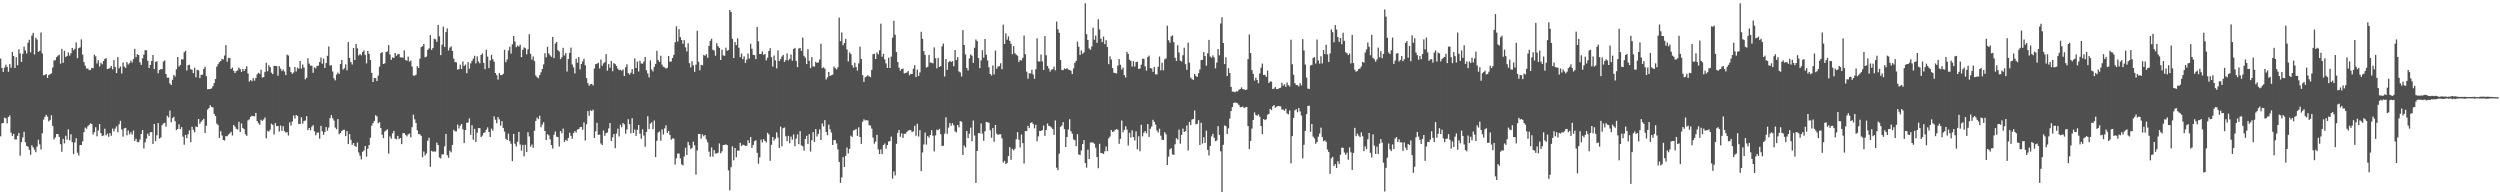 <svg xmlns="http://www.w3.org/2000/svg" width="1920" height="150"><path fill="#4f4f4f" d="M0 44.971h1v59.748H0zM1 52.135h1v42.563H1zM2 55.195h1v39.256H2zM3 51.986h1v38.354H3zM4 49.693h1v41.213H4zM5 51.373h1v43.408H5zM6 55.128h1v34.729H6zM7 49.235h1v39.467H7zM8 52.029h1v49.851H8zM9 39.857h1v64.552H9zM10 42.966h1v59.849H10zM11 52.21h1v54.827H11zM12 43.897h1v63.333H12zM13 50.077h1v54.289H13zM14 37.836h1v64.259H14zM15 41.004h1v78.544H15zM16 47.562h1v61.637H16zM17 41.334h1v64.177H17zM18 35.777h1v65.379H18zM19 38.708h1v70.558H19zM20 41.066h1v71.003H20zM21 32.87h1v79.796H21zM22 30.588h1v84.495H22zM23 40.178h1v78.718H23zM24 27.301h1v84.25H24zM25 25.225h1v87.906H25zM26 41.817h1v73.104H26zM27 28.965h1v87.986H27zM28 30.343h1v82.261H28zM29 39.775h1v67.539H29zM30 39.104h1v71.794H30zM31 24.937h1v89.879H31zM32 41.071h1v61.314H32zM33 57.928h1v33.902H33zM34 57.559h1v32.248H34zM35 56.857h1v31.341H35zM36 59.782h1v29.799H36zM37 57.598h1v35.615H37zM38 57.003h1v35.207H38zM39 56.316h1v32.206H39zM40 51.849h1v44.878H40zM41 46.454h1v60.597H41zM42 46.243h1v59.309H42zM43 43.835h1v59.107H43zM44 42.753h1v60.229H44zM45 41.913h1v63.273H45zM46 48.862h1v61.898H46zM47 37.516h1v79.068H47zM48 48.246h1v58.393H48zM49 38.972h1v71.181H49zM50 43.81h1v60.508H50zM51 43.03h1v64.214H51zM52 40.306h1v59.068H52zM53 42.716h1v65.033H53zM54 40.963h1v62.177H54zM55 36.811h1v72.383H55zM56 38.676h1v79.652H56zM57 37.482h1v71.991H57zM58 32.616h1v73.538H58zM59 44.714h1v72.591H59zM60 36.891h1v82.557H60zM61 36.351h1v75.132H61zM62 30.256h1v81.099H62zM63 41.931h1v66.677H63zM64 47.708h1v53.836H64zM65 50.466h1v47.553H65zM66 52.629h1v46.221H66zM67 52.613h1v44.36H67zM68 53.858h1v42.081H68zM69 53.691h1v41.028H69zM70 52.096h1v43.234H70zM71 52.368h1v50.955H71zM72 41.959h1v59.581H72zM73 43.284h1v54.447H73zM74 48.754h1v55.958H74zM75 46.241h1v53.983H75zM76 51.043h1v44.232H76zM77 48.244h1v54.015H77zM78 49.425h1v55.084H78zM79 46.87h1v57.171H79zM80 45.248h1v53.63H80zM81 44.691h1v59.288H81zM82 53.057h1v49.581H82zM83 52.691h1v52.381H83zM84 52.114h1v50.147H84zM85 50.647h1v53.653H85zM86 53.256h1v45.518H86zM87 46.143h1v54.791H87zM88 51.519h1v47.233H88zM89 56.181h1v40.916H89zM90 43.884h1v57.718H90zM91 52.483h1v42.969H91zM92 51.022h1v41.742H92zM93 56.435h1v42.969H93zM94 47.967h1v56.976H94zM95 51.075h1v47.489H95zM96 52.19h1v46.004H96zM97 47.658h1v56.331H97zM98 49.583h1v50.625H98zM99 48.518h1v54.651H99zM100 46.518h1v55.047H100zM101 48.051h1v55.344H101zM102 45.289h1v55.029H102zM103 37.491h1v70.68H103zM104 43.865h1v62.678H104zM105 41.581h1v67.356H105zM106 42.252h1v66.99H106zM107 47.861h1v59.309H107zM108 49.818h1v52.973H108zM109 44.79h1v55.063H109zM110 41.94h1v72.083H110zM111 38.514h1v70.79H111zM112 38.665h1v67.789H112zM113 46.648h1v56.027H113zM114 52.226h1v52.163H114zM115 49.857h1v51.691H115zM116 46.841h1v54.585H116zM117 42.238h1v68.315H117zM118 53.023h1v42.2H118zM119 47.498h1v60.865H119zM120 47.065h1v56.812H120zM121 56.284h1v38.251H121zM122 53.689h1v52.767H122zM123 53.114h1v52.456H123zM124 53.126h1v43.037H124zM125 47.248h1v47.549H125zM126 46.39h1v47.915H126zM127 56.85h1v40.435H127zM128 59.633h1v29.277H128zM129 59.624h1v30.593H129zM130 64.103h1v20.81H130zM131 65.302h1v28.579H131zM132 61.23h1v29.471H132zM133 57.552h1v32.133H133zM134 58.71h1v34.438H134zM135 53.174h1v46.828H135zM136 43.771h1v55.315H136zM137 51.093h1v44.422H137zM138 49.885h1v49.341H138zM139 45.58h1v52.071H139zM140 45.662h1v59.288H140zM141 40.141h1v71.009H141zM142 38.958h1v64.655H142zM143 54.176h1v52.014H143zM144 50.05h1v52.996H144zM145 49.718h1v50.437H145zM146 53.201h1v56.052H146zM147 53.563h1v43.772H147zM148 56.186h1v43.552H148zM149 51.981h1v49.627H149zM150 59.324h1v37.826H150zM151 53.645h1v43.921H151zM152 54.009h1v37.372H152zM153 60.006h1v35.063H153zM154 57.447h1v36.065H154zM155 57.406h1v34.983H155zM156 52.876h1v38.363H156zM157 51.217h1v51H157zM158 58.498h1v38.061H158zM159 68.541h1v15.654H159zM160 68.381h1v14.662H160zM161 68.282h1v12.557H161zM162 67.896h1v14.216H162zM163 66.197h1v16.361H163zM164 63.785h1v23.708H164zM165 60.709h1v28.366H165zM166 51.194h1v43.706H166zM167 49.313h1v46.741H167zM168 47.791h1v58.231H168zM169 46.923h1v53.827H169zM170 45.186h1v58.92H170zM171 45.742h1v61.765H171zM172 42.659h1v65.267H172zM173 34.653h1v69.828H173zM174 47.381h1v57.347H174zM175 44.419h1v58.977H175zM176 44.664h1v57.777H176zM177 52.956h1v48.281H177zM178 51.869h1v52.202H178zM179 54.346h1v41.678H179zM180 56.101h1v41.179H180zM181 54.625h1v44.271H181zM182 54.016h1v45.528H182zM183 51.922h1v41.611H183zM184 53.11h1v48.258H184zM185 55.257h1v39.572H185zM186 52.814h1v45.482H186zM187 54.513h1v44.646H187zM188 52.966h1v50.16H188zM189 50.855h1v53.465H189zM190 56.408h1v36.056H190zM191 62.643h1v28.993H191zM192 61.379h1v28.309H192zM193 62.421h1v26.567H193zM194 59.995h1v29.261H194zM195 61.894h1v27.443H195zM196 59.926h1v26.816H196zM197 57.076h1v35.878H197zM198 55.845h1v38.828H198zM199 56.696h1v39.146H199zM200 53.572h1v38.4H200zM201 59.47h1v33.383H201zM202 59.264h1v32.511H202zM203 55.17h1v35.026H203zM204 48.189h1v58.032H204zM205 54.751h1v45.69H205zM206 50.109h1v51.007H206zM207 51.595h1v48.013H207zM208 55.813h1v39.185H208zM209 56.918h1v39.007H209zM210 50.519h1v52.827H210zM211 50.622h1v43.928H211zM212 50.739h1v46.127H212zM213 58.104h1v38.714H213zM214 50.812h1v50.25H214zM215 52.67h1v43.724H215zM216 54.575h1v45.905H216zM217 53.327h1v43.651H217zM218 54.939h1v45.811H218zM219 57.706h1v44.088H219zM220 41.947h1v59.599H220zM221 42.627h1v61.41H221zM222 51.375h1v42.559H222zM223 55.325h1v41.14H223zM224 56.655h1v36.697H224zM225 55.673h1v32.982H225zM226 51.43h1v39.659H226zM227 54.879h1v33.433H227zM228 51.981h1v37.045H228zM229 52.773h1v42.534H229zM230 46.793h1v48.379H230zM231 52.661h1v37.397H231zM232 49.587h1v45.324H232zM233 51.892h1v41.037H233zM234 60.924h1v31.579H234zM235 59.745h1v29.483H235zM236 44.783h1v55.154H236zM237 48.864h1v49.446H237zM238 50.446h1v49.595H238zM239 50.43h1v46.894H239zM240 55.925h1v40.213H240zM241 51.711h1v49.105H241zM242 52.512h1v51.403H242zM243 50.626h1v51.307H243zM244 50.404h1v51.305H244zM245 47.642h1v58.844H245zM246 44.199h1v52.442H246zM247 48.969h1v51.849H247zM248 45.026h1v58.537H248zM249 52.176h1v49.268H249zM250 48.383h1v49.194H250zM251 42.863h1v57.533H251zM252 35.671h1v62.266H252zM253 50.377h1v40.419H253zM254 50.111h1v38.301H254zM255 54.909h1v35.994H255zM256 60.13h1v32.465H256zM257 61.716h1v36.283H257zM258 57.266h1v41.994H258zM259 55.689h1v35.798H259zM260 56.76h1v46.343H260zM261 49.187h1v52.994H261zM262 45.969h1v54.635H262zM263 53.444h1v46.244H263zM264 52.446h1v47.196H264zM265 49.454h1v55.118H265zM266 54.009h1v46.629H266zM267 32.373h1v78.281H267zM268 44.426h1v58.521H268zM269 47.69h1v59.629H269zM270 49.578h1v61.66H270zM271 36.871h1v72.975H271zM272 46.046h1v65.992H272zM273 33.808h1v79.004H273zM274 37.125h1v72.33H274zM275 42.616h1v74.544H275zM276 41.43h1v78.155H276zM277 42.515h1v79.925H277zM278 39.928h1v76.711H278zM279 38.718h1v76.823H279zM280 42.146h1v69.982H280zM281 48.656h1v71.669H281zM282 39.175h1v74.981H282zM283 41.364h1v70.071H283zM284 46.058h1v59.721H284zM285 55.971h1v40.554H285zM286 63.007h1v31.616H286zM287 59.791h1v33.095H287zM288 60.013h1v28.437H288zM289 62.238h1v27.228H289zM290 58.076h1v36.592H290zM291 51.251h1v42.525H291zM292 40.778h1v57.551H292zM293 39.993h1v63.456H293zM294 49.155h1v56.958H294zM295 48.628h1v52.454H295zM296 39.974h1v60.206H296zM297 39.475h1v59.874H297zM298 34.666h1v83.282H298zM299 41.759h1v63.017H299zM300 45.992h1v60.494H300zM301 44.014h1v58.457H301zM302 44.531h1v56.047H302zM303 40.679h1v65.846H303zM304 42.789h1v64.225H304zM305 41.689h1v62.726H305zM306 41.393h1v65.454H306zM307 44.025h1v61.948H307zM308 44.021h1v66.665H308zM309 44.323h1v57.988H309zM310 38.647h1v63.538H310zM311 46.147h1v57.464H311zM312 46.571h1v58.164H312zM313 43.49h1v59.732H313zM314 47.308h1v55.257H314zM315 46.468h1v59.064H315zM316 51.082h1v46.622H316zM317 58.028h1v30.041H317zM318 58.092h1v33.555H318zM319 57.326h1v37.185H319zM320 50.809h1v49.3H320zM321 52.226h1v50.797H321zM322 45.117h1v57.997H322zM323 36.211h1v68.144H323zM324 35.461h1v85.326H324zM325 33.797h1v82.554H325zM326 44.007h1v75.329H326zM327 43.478h1v74.372H327zM328 38.329h1v69.714H328zM329 37.166h1v68.672H329zM330 26.965h1v101.128H330zM331 38.297h1v77.501H331zM332 36.866h1v79.643H332zM333 29.739h1v86.539H333zM334 30.19h1v86.271H334zM335 32.149h1v77.365H335zM336 19.123h1v92.224H336zM337 27.864h1v93.12H337zM338 42.341h1v79.341H338zM339 34.33h1v84.234H339zM340 20.483h1v98.075H340zM341 36.056h1v76.319H341zM342 24.609h1v78.228H342zM343 21.796h1v97.397H343zM344 38.754h1v82.397H344zM345 36.587h1v79.174H345zM346 35.591h1v81.412H346zM347 39.166h1v72.161H347zM348 45.016h1v54.649H348zM349 47.688h1v53.159H349zM350 47.896h1v53.003H350zM351 53.432h1v42.261H351zM352 53.096h1v45.592H352zM353 49.651h1v46.899H353zM354 52.927h1v42.234H354zM355 47.2h1v52.083H355zM356 50.587h1v59.311H356zM357 49.541h1v50.302H357zM358 56.234h1v38.098H358zM359 47.653h1v46.386H359zM360 52.78h1v38.134H360zM361 48.676h1v54.868H361zM362 46.783h1v49.359H362zM363 45.028h1v62.303H363zM364 42.78h1v56.189H364zM365 48.676h1v60.341H365zM366 43.325h1v58.572H366zM367 47.216h1v51.14H367zM368 48.635h1v49.785H368zM369 42.22h1v62.985H369zM370 41.006h1v63.159H370zM371 48.273h1v53.857H371zM372 53.098h1v48.414H372zM373 38.269h1v61.309H373zM374 43.49h1v54.356H374zM375 52.334h1v49.055H375zM376 46.406h1v58.828H376zM377 42.071h1v56.738H377zM378 45.463h1v54.848H378zM379 47.369h1v42.012H379zM380 56.083h1v35.85H380zM381 57.745h1v36.869H381zM382 61.121h1v28.762H382zM383 56.094h1v35.587H383zM384 57.66h1v38.792H384zM385 57.653h1v35.429H385zM386 56.623h1v41.625H386zM387 38.255h1v62.849H387zM388 47.768h1v58.814H388zM389 45.657h1v61.868H389zM390 38.818h1v63.838H390zM391 35.767h1v72.614H391zM392 41.087h1v69.355H392zM393 33.973h1v89.79H393zM394 27.656h1v75.216H394zM395 31.895h1v78.471H395zM396 36.255h1v76.233H396zM397 34.994h1v73.884H397zM398 35.781h1v65.486H398zM399 34.293h1v76.727H399zM400 43.877h1v71.84H400zM401 38.317h1v72.921H401zM402 36.335h1v83.717H402zM403 37.074h1v74.152H403zM404 41.711h1v75.065H404zM405 37.891h1v63.651H405zM406 26.248h1v78.544H406zM407 41.302h1v71.273H407zM408 45.792h1v65.194H408zM409 43.375h1v70.14H409zM410 46.971h1v53.442H410zM411 57.967h1v34.9H411zM412 59.306h1v30.943H412zM413 60.084h1v31.399H413zM414 57.678h1v31.192H414zM415 55.538h1v42.188H415zM416 52.97h1v42.671H416zM417 49.445h1v44.436H417zM418 40.91h1v59.675H418zM419 44.025h1v63.621H419zM420 35.955h1v67.091H420zM421 41.082h1v62.925H421zM422 42.556h1v64.475H422zM423 43.696h1v67.714H423zM424 28.352h1v85.795H424zM425 44.68h1v58.826H425zM426 33.444h1v67.512H426zM427 32.181h1v72.806H427zM428 38.496h1v66.747H428zM429 39.558h1v72.955H429zM430 45.419h1v55.184H430zM431 44h1v58.341H431zM432 36.692h1v62.08H432zM433 42.645h1v66.413H433zM434 40.757h1v66.612H434zM435 54.932h1v53.186H435zM436 45.238h1v60.666H436zM437 40.592h1v61.337H437zM438 36.564h1v67.711H438zM439 49.53h1v57.011H439zM440 51.752h1v50.369H440zM441 56.415h1v44.319H441zM442 45.039h1v56.702H442zM443 48.141h1v51.394H443zM444 43.719h1v55.406H444zM445 53.277h1v44.484H445zM446 49.116h1v48.375H446zM447 47.15h1v52.463H447zM448 45.083h1v48.883H448zM449 50.105h1v57.823H449zM450 60.008h1v35.37H450zM451 63.915h1v21.389H451zM452 65.842h1v23.097H452zM453 64.652h1v20.098H453zM454 64.446h1v20.867H454zM455 65.625h1v18.588H455zM456 52.634h1v53.278H456zM457 49.235h1v51.598H457zM458 48.898h1v45.429H458zM459 48.177h1v55.404H459zM460 52.554h1v50.806H460zM461 45.751h1v64.461H461zM462 50.555h1v60.836H462zM463 48.66h1v51.591H463zM464 47.754h1v56.528H464zM465 41.551h1v60.696H465zM466 54.272h1v47.489H466zM467 49.267h1v49.391H467zM468 52.025h1v42.456H468zM469 46.905h1v61.401H469zM470 54.664h1v50.808H470zM471 48.5h1v54.42H471zM472 49.271h1v64.553H472zM473 50.752h1v51.792H473zM474 52.744h1v46.049H474zM475 53.913h1v50.872H475zM476 53.606h1v42.193H476zM477 54.343h1v43.456H477zM478 53.279h1v41.199H478zM479 58.422h1v37.102H479zM480 51.649h1v51.03H480zM481 49.338h1v50.165H481zM482 56.138h1v35.399H482zM483 57.28h1v38.041H483zM484 55.804h1v46.587H484zM485 53.069h1v37.7H485zM486 56.886h1v45.248H486zM487 44.82h1v54.642H487zM488 52.242h1v52.124H488zM489 47.282h1v52.431H489zM490 54.9h1v41.17H490zM491 46.667h1v55.958H491zM492 48.717h1v57.833H492zM493 48.962h1v50.394H493zM494 47.243h1v56.91H494zM495 43.7h1v68.975H495zM496 53.943h1v47.395H496zM497 56.385h1v32.904H497zM498 59.45h1v39.748H498zM499 46.401h1v48.517H499zM500 53.341h1v40.6H500zM501 54.874h1v44.34H501zM502 51.336h1v41.222H502zM503 49.095h1v71.545H503zM504 39.02h1v69.123H504zM505 46.191h1v55.628H505zM506 47.518h1v53.452H506zM507 42.828h1v65.2H507zM508 49.69h1v49.682H508zM509 51.231h1v52.094H509zM510 51.778h1v46.809H510zM511 52.707h1v43.605H511zM512 52.091h1v50.053H512zM513 42.954h1v57.608H513zM514 47.413h1v56.221H514zM515 47.216h1v60.11H515zM516 44.529h1v61.701H516zM517 42.142h1v64.314H517zM518 32.451h1v93.907H518zM519 20.245h1v101.305H519zM520 31.902h1v86.077H520zM521 22.353h1v95.55H521zM522 28.51h1v93.172H522zM523 30.656h1v95.53H523zM524 33.595h1v93.486H524zM525 30.837h1v89.366H525zM526 36.326h1v77.139H526zM527 39.512h1v79.602H527zM528 33.277h1v75.711H528zM529 48.489h1v63.081H529zM530 51.725h1v62.667H530zM531 46.953h1v66.578H531zM532 50.123h1v58.677H532zM533 55.149h1v56.514H533zM534 49.656h1v84.5H534zM535 23.614h1v91.966H535zM536 47.399h1v55.557H536zM537 53.979h1v48.872H537zM538 49.757h1v56.787H538zM539 50.107h1v53.104H539zM540 42.174h1v62.589H540zM541 42.796h1v60.886H541zM542 41.583h1v65.498H542zM543 44.332h1v64.962H543zM544 35.204h1v81.3H544zM545 31.343h1v89.03H545zM546 29.771h1v83.435H546zM547 38.21h1v82.092H547zM548 38.885h1v76.345H548zM549 42.796h1v75.139H549zM550 33.19h1v84.644H550zM551 35.419h1v81.909H551zM552 36.813h1v73.351H552zM553 46.083h1v71.646H553zM554 38.189h1v78.055H554zM555 42.501h1v68.808H555zM556 42.902h1v68.393H556zM557 36.594h1v74.239H557zM558 38.944h1v72.458H558zM559 38.473h1v92.392H559zM560 7.672h1v138.515H560zM561 9.286h1v119.132H561zM562 29.775h1v82.662H562zM563 44.572h1v78.551H563zM564 32.233h1v81.424H564zM565 34.589h1v86.127H565zM566 29.441h1v86.194H566zM567 36.653h1v79.091H567zM568 43.911h1v65.784H568zM569 41.176h1v71.023H569zM570 45.428h1v65.75H570zM571 43.247h1v68.217H571zM572 48.317h1v63.779H572zM573 45.749h1v66.121H573zM574 41.093h1v66.606H574zM575 44.939h1v64.873H575zM576 33.607h1v71.641H576zM577 37.413h1v76.143H577zM578 42.091h1v69.208H578zM579 42.35h1v66.079H579zM580 45.408h1v62.293H580zM581 20.705h1v96.656H581zM582 31.737h1v94.072H582zM583 41.547h1v79.323H583zM584 41.535h1v65.665H584zM585 39.436h1v69.966H585zM586 42.091h1v64.797H586zM587 41.329h1v66.981H587zM588 46.374h1v63.003H588zM589 44.33h1v57.645H589zM590 39.189h1v63.999H590zM591 36.951h1v86.555H591zM592 43.909h1v67.315H592zM593 51.121h1v54.09H593zM594 42.632h1v65.278H594zM595 46.381h1v60.119H595zM596 52.473h1v49.208H596zM597 38.688h1v66.931H597zM598 46.884h1v66.736H598zM599 45.36h1v51.923H599zM600 43.403h1v68.92H600zM601 42.201h1v56.187H601zM602 47.523h1v50.444H602zM603 46.14h1v58.533H603zM604 41.011h1v67.391H604zM605 46.415h1v57.878H605zM606 45.14h1v64.85H606zM607 41.814h1v63.111H607zM608 46.582h1v60.662H608zM609 37.63h1v65.614H609zM610 36.784h1v75.484H610zM611 46.754h1v59.7H611zM612 51.558h1v51.68H612zM613 37.289h1v73.458H613zM614 36.797h1v63.918H614zM615 39.077h1v72.58H615zM616 28.83h1v83.511H616zM617 42.794h1v72.939H617zM618 44.291h1v62.456H618zM619 49.221h1v55.143H619zM620 37.768h1v72.728H620zM621 46.678h1v56.326H621zM622 52.348h1v64.029H622zM623 43.89h1v63.852H623zM624 50.922h1v50.531H624zM625 51.125h1v57.86H625zM626 47.413h1v51.778H626zM627 48.376h1v56.461H627zM628 47.859h1v54.951H628zM629 45.662h1v53.774H629zM630 33.556h1v73.982H630zM631 52.375h1v42.392H631zM632 51.672h1v45.466H632zM633 52.716h1v39.554H633zM634 61.05h1v40.346H634zM635 59.427h1v44.434H635zM636 55.259h1v40.497H636zM637 58.315h1v41.028H637zM638 57.729h1v44.061H638zM639 57.351h1v54.008H639zM640 51.036h1v56.638H640zM641 52.329h1v55.308H641zM642 53.362h1v56.844H642zM643 51.682h1v63.113H643zM644 13.472h1v110.872H644zM645 31.602h1v108.897H645zM646 24.863h1v111.367H646zM647 34.74h1v85.942H647zM648 33.048h1v95.141H648zM649 29.791h1v89.931H649zM650 37.978h1v75.322H650zM651 47.159h1v70.68H651zM652 40.292h1v74.056H652zM653 41.592h1v62.593H653zM654 50.063h1v55.026H654zM655 52.045h1v48.148H655zM656 48.212h1v51.504H656zM657 51.492h1v47.539H657zM658 54.169h1v50.163H658zM659 48.667h1v49.144H659zM660 35.811h1v69.405H660zM661 45.296h1v65.216H661zM662 57.71h1v35.832H662zM663 62.892h1v28.762H663zM664 59.333h1v33.182H664zM665 58.63h1v33.626H665zM666 57.786h1v34.784H666zM667 58.678h1v37.526H667zM668 59.248h1v37.224H668zM669 53.666h1v45.088H669zM670 41.615h1v64.047H670zM671 41.251h1v69.101H671zM672 45.287h1v63.422H672zM673 40.281h1v63.236H673zM674 41.721h1v73.047H674zM675 38.626h1v79.73H675zM676 18.194h1v96.537H676zM677 43.597h1v74.85H677zM678 41.299h1v70.05H678zM679 45.637h1v64.598H679zM680 48.697h1v65.569H680zM681 52.128h1v59.343H681zM682 44.277h1v64.42H682zM683 52.213h1v56.153H683zM684 43.478h1v61.451H684zM685 28.958h1v108.222H685zM686 15.932h1v115.69H686zM687 26.635h1v108.089H687zM688 39.974h1v70.465H688zM689 47.605h1v54.388H689zM690 51.986h1v47.791H690zM691 54.213h1v50.849H691zM692 53.016h1v49.398H692zM693 52.608h1v53.301H693zM694 56.369h1v46.381H694zM695 55.989h1v46.745H695zM696 55.65h1v45.667H696zM697 54.556h1v45.798H697zM698 57.818h1v42.074H698zM699 56.802h1v43.211H699zM700 56.824h1v44.649H700zM701 52.723h1v48.087H701zM702 50.008h1v46.537H702zM703 59.205h1v45.015H703zM704 53.483h1v41.6H704zM705 58.383h1v46.448H705zM706 55.618h1v44.383H706zM707 24.353h1v107.068H707zM708 29.798h1v87.299H708zM709 39.281h1v71.643H709zM710 42.169h1v59.643H710zM711 51.991h1v59.05H711zM712 51.352h1v53.207H712zM713 42.194h1v63.493H713zM714 48.09h1v55.567H714zM715 48.251h1v51.742H715zM716 48.617h1v55.555H716zM717 36.385h1v79.922H717zM718 44.772h1v59.213H718zM719 52.471h1v47.105H719zM720 44.504h1v55.479H720zM721 51.432h1v47.462H721zM722 50.793h1v52.209H722zM723 35.561h1v76.638H723zM724 33.504h1v78.434H724zM725 58.72h1v43.914H725zM726 45.309h1v44.788H726zM727 53.68h1v49.094H727zM728 47.804h1v50.178H728zM729 46.678h1v47.711H729zM730 47.598h1v48.991H730zM731 46.939h1v47.69H731zM732 50.874h1v45.397H732zM733 38.386h1v62.499H733zM734 46.108h1v55.557H734zM735 43.913h1v52.067H735zM736 54.865h1v42.902H736zM737 55.607h1v37.398H737zM738 58.708h1v34.809H738zM739 23.154h1v95.864H739zM740 34.552h1v77.24H740zM741 41.851h1v71.47H741zM742 52.215h1v48.412H742zM743 54.099h1v51.953H743zM744 44.854h1v57.869H744zM745 41.814h1v56.212H745zM746 42.817h1v65.656H746zM747 48.276h1v44.317H747zM748 36.653h1v67.418H748zM749 30.297h1v110.188H749zM750 31.609h1v84.381H750zM751 44.586h1v57.617H751zM752 52.364h1v50.06H752zM753 46.36h1v48.418H753zM754 38.551h1v64.042H754zM755 44.27h1v63.854H755zM756 29.947h1v70.801H756zM757 41.961h1v51.625H757zM758 46.454h1v47.441H758zM759 51.656h1v42.669H759zM760 56.831h1v43.241H760zM761 58.012h1v47.75H761zM762 50.274h1v48.08H762zM763 57.177h1v51.701H763zM764 38.807h1v57.194H764zM765 52.787h1v49.904H765zM766 51.1h1v52.582H766zM767 50.809h1v52.303H767zM768 48.61h1v54.516H768zM769 53.133h1v53.099H769zM770 18.915h1v105.848H770zM771 33.788h1v89.753H771zM772 25.646h1v100.314H772zM773 30.462h1v94.633H773zM774 27.972h1v91.76H774zM775 31.373h1v81.609H775zM776 33.669h1v89.085H776zM777 41.622h1v72.719H777zM778 35.403h1v80.092H778zM779 40.901h1v73.333H779zM780 42.05h1v64.939H780zM781 42.776h1v58.707H781zM782 47.596h1v59.673H782zM783 46.028h1v67.242H783zM784 46.42h1v56.91H784zM785 44.417h1v65.484H785zM786 27.269h1v98.318H786zM787 41.608h1v59.075H787zM788 54.971h1v45.681H788zM789 60.45h1v36.217H789zM790 56.161h1v42.255H790zM791 56.479h1v37.997H791zM792 53.606h1v40.229H792zM793 57.191h1v38.066H793zM794 60.539h1v38.043H794zM795 53.213h1v42.625H795zM796 29.43h1v79.114H796zM797 47.054h1v57.725H797zM798 47.317h1v53.204H798zM799 41.895h1v58.675H799zM800 47.145h1v52.737H800zM801 53.693h1v42.701H801zM802 27.761h1v76.601H802zM803 42.453h1v57.425H803zM804 50.704h1v44.184H804zM805 52.606h1v43.996H805zM806 55.012h1v42.005H806zM807 53.558h1v44.395H807zM808 53.08h1v46.008H808zM809 51.16h1v52.394H809zM810 54.053h1v38.453H810zM811 16.518h1v112.296H811zM812 22.499h1v108.215H812zM813 25.179h1v92.838H813zM814 46.072h1v51.364H814zM815 53.728h1v42.689H815zM816 53.922h1v39.837H816zM817 52.535h1v46.656H817zM818 53.046h1v59.781H818zM819 52.302h1v52.937H819zM820 53.391h1v45.999H820zM821 53.732h1v37.88H821zM822 54.337h1v46.464H822zM823 56.893h1v45.802H823zM824 52.515h1v54.553H824zM825 48.289h1v59.451H825zM826 46.701h1v65.557H826zM827 31.968h1v71.149H827zM828 35.88h1v82.74H828zM829 42.21h1v76.883H829zM830 38.77h1v76.784H830zM831 41.249h1v69.426H831zM832 40.171h1v67.455H832zM833 2.547h1v122.668H833zM834 26.25h1v102.511H834zM835 30.704h1v84.312H835zM836 37.157h1v84.988H836zM837 38.264h1v71.22H837zM838 35.639h1v73.694H838zM839 21.243h1v88.347H839zM840 30.508h1v79.895H840zM841 27.315h1v86.12H841zM842 32.856h1v87.75H842zM843 14.793h1v114.413H843zM844 22.614h1v87.798H844zM845 29.727h1v87.789H845zM846 32.35h1v85.326H846zM847 28.132h1v90.128H847zM848 33.904h1v82.325H848zM849 30.84h1v81.71H849zM850 36.099h1v80.018H850zM851 49.31h1v56.944H851zM852 43.286h1v61.582H852zM853 45.705h1v54.115H853zM854 52.283h1v49.144H854zM855 55.84h1v45.093H855zM856 56.014h1v43.701H856zM857 56.467h1v42.754H857zM858 50.372h1v49.284H858zM859 45.238h1v65.232H859zM860 49.727h1v56.931H860zM861 53.407h1v39.155H861zM862 51.844h1v49.847H862zM863 57.687h1v42.06H863zM864 59.539h1v37.437H864zM865 39.78h1v59.741H865zM866 41.437h1v70.353H866zM867 45.895h1v56.102H867zM868 46.687h1v58.883H868zM869 51.098h1v49.02H869zM870 46.941h1v58.329H870zM871 51.093h1v56.78H871zM872 47.676h1v53.239H872zM873 47.436h1v67.272H873zM874 52.963h1v51.756H874zM875 52.595h1v63.559H875zM876 49.667h1v46.175H876zM877 45.124h1v59.604H877zM878 45.085h1v56.86H878zM879 50.942h1v49.707H879zM880 54.208h1v48.176H880zM881 43.833h1v51.524H881zM882 42.698h1v62.479H882zM883 52.322h1v46.5H883zM884 52.59h1v44.607H884zM885 55.138h1v36.844H885zM886 51.375h1v42.232H886zM887 57.072h1v38.606H887zM888 57.145h1v43.104H888zM889 51.247h1v50.616H889zM890 43.407h1v55.438H890zM891 54.023h1v50.183H891zM892 48.177h1v59.133H892zM893 53.943h1v53.612H893zM894 45.628h1v55.901H894zM895 44.852h1v58.322H895zM896 19.714h1v107.013H896zM897 30.849h1v89.48H897zM898 32.783h1v81.909H898zM899 27.901h1v85.914H899zM900 27.2h1v91.417H900zM901 32.398h1v86.523H901zM902 44.357h1v66.443H902zM903 46.813h1v59.27H903zM904 34.721h1v72.442H904zM905 40.368h1v59.167H905zM906 46.548h1v63.841H906zM907 47.248h1v56.354H907zM908 42.368h1v56.409H908zM909 36.669h1v64.717H909zM910 49.292h1v51.417H910zM911 53.604h1v42.76H911zM912 32.728h1v82.859H912zM913 48.154h1v45.486H913zM914 59.663h1v36.375H914zM915 60.757h1v31.067H915zM916 61.368h1v29.954H916zM917 56.792h1v28.077H917zM918 58.282h1v37.192H918zM919 59.118h1v35.963H919zM920 56.291h1v36.008H920zM921 53.384h1v58.041H921zM922 46.111h1v48.219H922zM923 45.948h1v64.28H923zM924 39.983h1v65.461H924zM925 42.934h1v66.841H925zM926 50.436h1v49.865H926zM927 40.899h1v74.168H927zM928 30.611h1v88.821H928zM929 43.398h1v68.682H929zM930 44.293h1v60.51H930zM931 42.483h1v60.352H931zM932 44.117h1v61.694H932zM933 52.48h1v55.947H933zM934 48.003h1v59.92H934zM935 37.617h1v59.274H935zM936 42.471h1v61.112H936zM937 18.082h1v98.194H937zM938 13.28h1v134.175H938zM939 33.016h1v78.176H939zM940 49.187h1v47.125H940zM941 44.044h1v52.827H941zM942 58.42h1v44.473H942zM943 52.357h1v46.198H943zM944 56.042h1v35.051H944zM945 66.714h1v18.599H945zM946 70.349h1v11.872H946zM947 70.404h1v8.672H947zM948 70.873h1v7.796H948zM949 70.097h1v8.91H949zM950 70.23h1v9.174H950zM951 68.971h1v11.639H951zM952 68.372h1v13.976H952zM953 67.12h1v15.164H953zM954 68.378h1v13.479H954zM955 68.726h1v14.26H955zM956 69.138h1v13.282H956zM957 68.77h1v13.369H957zM958 45.396h1v51.373H958zM959 26.452h1v88.075H959zM960 40.771h1v67.441H960zM961 53.858h1v44.898H961zM962 56.721h1v35.425H962zM963 61.924h1v24.385H963zM964 59.617h1v28.773H964zM965 61.42h1v27.535H965zM966 63.966h1v23.875H966zM967 56.364h1v33.333H967zM968 51.945h1v44.809H968zM969 48.825h1v54.255H969zM970 57.58h1v33.864H970zM971 57.465h1v34.791H971zM972 59.013h1v32.573H972zM973 54.218h1v33.939H973zM974 63.718h1v23.779H974zM975 62.631h1v21.044H975zM976 62.608h1v21.964H976zM977 68.39h1v13.268H977zM978 68.003h1v12.703H978zM979 66.79h1v15.912H979zM980 68.42h1v13.541H980zM981 68.378h1v12.992H981zM982 67.648h1v13.845H982zM983 67.355h1v14.342H983zM984 63.599h1v20.558H984zM985 65.831h1v18.327H985zM986 64.707h1v20.371H986zM987 66.717h1v16.791H987zM988 63.313h1v23.877H988zM989 65.428h1v22.371H989zM990 66.405h1v18.441H990zM991 30.503h1v95.004H991zM992 49.34h1v55.2H992zM993 57.404h1v33.159H993zM994 63.86h1v20.838H994zM995 65.341h1v18.572H995zM996 65.451h1v20.765H996zM997 66.396h1v16.569H997zM998 63.844h1v21.772H998zM999 65.579h1v23.14H999zM1000 30.034h1v91.568H1000zM1001 38.738h1v72.465H1001zM1002 49.638h1v50.849H1002zM1003 59.576h1v28.135H1003zM1004 68.067h1v13.275H1004zM1005 68.291h1v12.905H1005zM1006 50.331h1v50.817H1006zM1007 49.85h1v45.376H1007zM1008 44.49h1v60.444H1008zM1009 43.858h1v62.412H1009zM1010 48.866h1v61.561H1010zM1011 30.336h1v78.794H1011zM1012 46.456h1v58.533H1012zM1013 48.889h1v53.726H1013zM1014 43.213h1v54.836H1014zM1015 48.754h1v56.558H1015zM1016 38.461h1v69.991H1016zM1017 41.544h1v66.239H1017zM1018 34.376h1v74.548H1018zM1019 41.773h1v73.044H1019zM1020 47.569h1v69.215H1020zM1021 41.045h1v92.447H1021zM1022 22.568h1v99.064H1022zM1023 24.749h1v95.743H1023zM1024 32.501h1v95.065H1024zM1025 19.242h1v106.793H1025zM1026 22.673h1v106.329H1026zM1027 28.491h1v95.34H1027zM1028 32.114h1v93.733H1028zM1029 29.121h1v89.773H1029zM1030 33.932h1v79.464H1030zM1031 25.156h1v88.359H1031zM1032 31.407h1v85.715H1032zM1033 40.148h1v78.741H1033zM1034 40.89h1v76.409H1034zM1035 42.281h1v80.405H1035zM1036 41.169h1v72.069H1036zM1037 48.676h1v68.297H1037zM1038 26.839h1v103.623H1038zM1039 48.415h1v69.032H1039zM1040 53.588h1v44.614H1040zM1041 55.119h1v49.506H1041zM1042 54.497h1v48.084H1042zM1043 52.945h1v51.257H1043zM1044 52.647h1v52.609H1044zM1045 51.022h1v50.684H1045zM1046 47.541h1v57.123H1046zM1047 48.061h1v68.011H1047zM1048 40.327h1v72.085H1048zM1049 37.988h1v76.571H1049zM1050 32.604h1v74.388H1050zM1051 35.891h1v66.2H1051zM1052 42.444h1v74.882H1052zM1053 26.763h1v94.239H1053zM1054 44.417h1v58.727H1054zM1055 45.522h1v66.304H1055zM1056 47.349h1v70.946H1056zM1057 45.671h1v66.924H1057zM1058 36.559h1v81.733H1058zM1059 44.021h1v66.338H1059zM1060 39.331h1v67.542H1060zM1061 44.643h1v64.949H1061zM1062 41.446h1v83.504H1062zM1063 7.294h1v139.828H1063zM1064 12.792h1v116.132H1064zM1065 28.988h1v92.083H1065zM1066 40.274h1v69.934H1066zM1067 41.503h1v73.195H1067zM1068 38.603h1v77.473H1068zM1069 28.823h1v82.087H1069zM1070 49.054h1v65.439H1070zM1071 46.529h1v59.838H1071zM1072 41.1h1v64.147H1072zM1073 40.757h1v68.288H1073zM1074 47.182h1v59.755H1074zM1075 46.156h1v63.195H1075zM1076 43.066h1v66.246H1076zM1077 46.937h1v68.954H1077zM1078 45.534h1v63.887H1078zM1079 32.909h1v80.462H1079zM1080 31.556h1v83.658H1080zM1081 44.316h1v66.297H1081zM1082 35.294h1v76.072H1082zM1083 47.088h1v60.76H1083zM1084 27.095h1v92.035H1084zM1085 32.845h1v99.874H1085zM1086 29.395h1v98.602H1086zM1087 40.295h1v65.154H1087zM1088 42.416h1v58.926H1088zM1089 45.804h1v59.165H1089zM1090 42.95h1v64.427H1090zM1091 45.49h1v65.056H1091zM1092 41.508h1v65.228H1092zM1093 30.281h1v73.401H1093zM1094 37.951h1v85.523H1094zM1095 28.814h1v83.651H1095zM1096 40.276h1v68.704H1096zM1097 46.687h1v62.358H1097zM1098 45.543h1v61.627H1098zM1099 45.47h1v55.328H1099zM1100 48.083h1v57.821H1100zM1101 40.421h1v68.679H1101zM1102 38.702h1v55.118H1102zM1103 47.253h1v58.492H1103zM1104 40.329h1v62.426H1104zM1105 40.997h1v57.459H1105zM1106 47.191h1v55.777H1106zM1107 45.335h1v54.246H1107zM1108 44.279h1v62.021H1108zM1109 43.732h1v65.47H1109zM1110 41.256h1v65.47H1110zM1111 48.495h1v57.899H1111zM1112 35.772h1v67.187H1112zM1113 35.788h1v71.508H1113zM1114 43.92h1v70.183H1114zM1115 48.498h1v60.135H1115zM1116 40.054h1v72.845H1116zM1117 43.169h1v61.797H1117zM1118 47.978h1v54.514H1118zM1119 24.992h1v90.002H1119zM1120 41.329h1v66.427H1120zM1121 46.788h1v63.221H1121zM1122 38.773h1v61.504H1122zM1123 44.389h1v60.027H1123zM1124 34.751h1v76.216H1124zM1125 49.049h1v66.194H1125zM1126 47.225h1v69.016H1126zM1127 52.368h1v51.726H1127zM1128 47.147h1v62.706H1128zM1129 48.326h1v56.693H1129zM1130 44.337h1v63.472H1130zM1131 47.971h1v53.053H1131zM1132 44.888h1v58.512H1132zM1133 39.67h1v68.638H1133zM1134 50.283h1v46.033H1134zM1135 55.09h1v42.9H1135zM1136 51.533h1v41.858H1136zM1137 61.981h1v37.876H1137zM1138 56.273h1v46.867H1138zM1139 55.309h1v50.307H1139zM1140 54.266h1v44.99H1140zM1141 57.186h1v41.344H1141zM1142 56.758h1v52.925H1142zM1143 55.058h1v54.605H1143zM1144 50.5h1v51.209H1144zM1145 52.329h1v58.647H1145zM1146 50.789h1v64.585H1146zM1147 23.007h1v86.695H1147zM1148 10.835h1v124.649H1148zM1149 25.056h1v113.216H1149zM1150 34.167h1v91.886H1150zM1151 34.973h1v92.314H1151zM1152 28.69h1v87.8H1152zM1153 27.441h1v87.997H1153zM1154 43.572h1v72.056H1154zM1155 38.07h1v72.131H1155zM1156 43.156h1v68.096H1156zM1157 49.297h1v57.636H1157zM1158 51.974h1v46.011H1158zM1159 45.799h1v53.712H1159zM1160 53.327h1v46.592H1160zM1161 53.435h1v42.765H1161zM1162 47.928h1v57.363H1162zM1163 51.791h1v53.568H1163zM1164 32.886h1v77.235H1164zM1165 56.751h1v37.922H1165zM1166 60.448h1v30.053H1166zM1167 57.536h1v34.25H1167zM1168 57.793h1v33.61H1168zM1169 60.773h1v31.321H1169zM1170 56.532h1v38H1170zM1171 57.136h1v38.647H1171zM1172 52.782h1v48.132H1172zM1173 41.105h1v65.477H1173zM1174 38.212h1v62.934H1174zM1175 54.51h1v57.812H1175zM1176 44.055h1v59.808H1176zM1177 40.105h1v75.116H1177zM1178 46.442h1v69.199H1178zM1179 17.542h1v99.917H1179zM1180 40.388h1v72.044H1180zM1181 47.546h1v70.231H1181zM1182 38.811h1v69.956H1182zM1183 47.344h1v67.013H1183zM1184 49.116h1v63.216H1184zM1185 43.423h1v58.215H1185zM1186 54.277h1v53.601H1186zM1187 48.203h1v60.719H1187zM1188 30.846h1v72.57H1188zM1189 17.081h1v120.302H1189zM1190 22.103h1v112.124H1190zM1191 32.97h1v77.512H1191zM1192 50.725h1v55.216H1192zM1193 48.031h1v52.783H1193zM1194 51.572h1v53.12H1194zM1195 51.817h1v49.689H1195zM1196 51.981h1v53.594H1196zM1197 57.255h1v44.814H1197zM1198 52.551h1v50.103H1198zM1199 55.692h1v45.823H1199zM1200 53.325h1v48.526H1200zM1201 54.902h1v45.912H1201zM1202 56.351h1v42.879H1202zM1203 55.096h1v43.919H1203zM1204 52.357h1v49.158H1204zM1205 51.297h1v49.174H1205zM1206 49.368h1v55.045H1206zM1207 52.288h1v42.044H1207zM1208 54.925h1v47.855H1208zM1209 53.808h1v46.56H1209zM1210 24.284h1v89.789H1210zM1211 34.511h1v98.677H1211zM1212 29.878h1v82.355H1212zM1213 47.813h1v52.996H1213zM1214 42.462h1v66.873H1214zM1215 53.524h1v50.728H1215zM1216 50.173h1v55.232H1216zM1217 43.481h1v60.101H1217zM1218 48.759h1v51.971H1218zM1219 46.342h1v56.741H1219zM1220 38.729h1v77.498H1220zM1221 38.212h1v63.893H1221zM1222 50.94h1v45.832H1222zM1223 43.343h1v59.048H1223zM1224 51.084h1v46.677H1224zM1225 50.294h1v52.488H1225zM1226 35.957h1v73.978H1226zM1227 34.266h1v75.198H1227zM1228 43.858h1v68.762H1228zM1229 58.475h1v34.335H1229zM1230 44.138h1v57.045H1230zM1231 49.571h1v45.28H1231zM1232 46.772h1v51.051H1232zM1233 45.474h1v49.162H1233zM1234 46.452h1v49.297H1234zM1235 49.912h1v46.191H1235zM1236 34.989h1v63.749H1236zM1237 47.704h1v53.806H1237zM1238 42.757h1v52.916H1238zM1239 56.699h1v40.332H1239zM1240 61.794h1v36.375H1240zM1241 54.682h1v38.114H1241zM1242 45.417h1v58.531H1242zM1243 22.076h1v101.062H1243zM1244 40.045h1v70.529H1244zM1245 51.297h1v51.36H1245zM1246 51.51h1v54.674H1246zM1247 46.202h1v56.423H1247zM1248 42.201h1v55.042H1248zM1249 41.398h1v59.174H1249zM1250 48.001h1v60.588H1250zM1251 50.027h1v53.802H1251zM1252 27.502h1v113.688H1252zM1253 31.62h1v85.239H1253zM1254 41.73h1v60.613H1254zM1255 53.38h1v47.663H1255zM1256 53.529h1v49.334H1256zM1257 46.463h1v55.66H1257zM1258 39.892h1v68.764H1258zM1259 32.632h1v67.354H1259zM1260 44.172h1v47.31H1260zM1261 49.111h1v44.752H1261zM1262 46.898h1v48.189H1262zM1263 51.643h1v50.318H1263zM1264 57.639h1v48.746H1264zM1265 51.814h1v47.986H1265zM1266 56.804h1v36.926H1266zM1267 40.629h1v68.4H1267zM1268 51.732h1v51.996H1268zM1269 52.505h1v53.321H1269zM1270 52.947h1v49.982H1270zM1271 48.651h1v47.544H1271zM1272 51.608h1v52.47H1272zM1273 27.358h1v99.7H1273zM1274 18.796h1v105.246H1274zM1275 24.035h1v102.976H1275zM1276 27.665h1v98.492H1276zM1277 27.711h1v81.948H1277zM1278 31.297h1v90.179H1278zM1279 35.115h1v88.975H1279zM1280 32.655h1v82.872H1280zM1281 35.644h1v81.252H1281zM1282 34.195h1v80.57H1282zM1283 39.684h1v68.943H1283zM1284 42.712h1v65.617H1284zM1285 43.531h1v64.708H1285zM1286 45.74h1v69.744H1286zM1287 45.566h1v59.583H1287zM1288 44.746h1v65.825H1288zM1289 27.5h1v82.625H1289zM1290 41.334h1v84.699H1290zM1291 44.332h1v56.704H1291zM1292 56.575h1v40.959H1292zM1293 59.358h1v39.485H1293zM1294 58.857h1v31.41H1294zM1295 56.673h1v40.57H1295zM1296 59.853h1v36.679H1296zM1297 55.918h1v43.681H1297zM1298 56.193h1v40.955H1298zM1299 33.826h1v77.729H1299zM1300 47.369h1v60.318H1300zM1301 47.278h1v58.592H1301zM1302 40.979h1v62.085H1302zM1303 47.543h1v51.865H1303zM1304 50.317h1v46.654H1304zM1305 31.178h1v74.632H1305zM1306 46.754h1v51.412H1306zM1307 47.93h1v55.122H1307zM1308 57.076h1v41.687H1308zM1309 54.24h1v46.12H1309zM1310 56.401h1v43.692H1310zM1311 55.451h1v44.484H1311zM1312 52.531h1v46.825H1312zM1313 52.112h1v49.238H1313zM1314 20.151h1v105.338H1314zM1315 20.524h1v110.7H1315zM1316 19.601h1v106.931H1316zM1317 41.334h1v67.707H1317zM1318 53.693h1v44.839H1318zM1319 54.359h1v43.36H1319zM1320 53.345h1v45.802H1320zM1321 52.968h1v58.709H1321zM1322 51.203h1v53.15H1322zM1323 50.674h1v38.789H1323zM1324 52.936h1v46.974H1324zM1325 54.81h1v47.53H1325zM1326 51.322h1v53.191H1326zM1327 49.802h1v58.675H1327zM1328 48.09h1v60.3H1328zM1329 45.003h1v61.641H1329zM1330 42.238h1v70.046H1330zM1331 32.822h1v87.835H1331zM1332 39.491h1v79.22H1332zM1333 42.721h1v75.18H1333zM1334 39.663h1v62.584H1334zM1335 39.4h1v71.325H1335zM1336 2.547h1v130.146H1336zM1337 24.792h1v104.209H1337zM1338 30.128h1v83.042H1338zM1339 30.759h1v89.073H1339zM1340 35.934h1v70.055H1340zM1341 36.568h1v73.598H1341zM1342 27.567h1v84.889H1342zM1343 21.844h1v87.905H1343zM1344 26.788h1v90.185H1344zM1345 33.492h1v88.533H1345zM1346 15.779h1v110.261H1346zM1347 19.702h1v113.143H1347zM1348 29.379h1v90.783H1348zM1349 29.004h1v89.332H1349zM1350 28.18h1v91.611H1350zM1351 30.791h1v82.023H1351zM1352 29.791h1v87.125H1352zM1353 32.371h1v87.688H1353zM1354 43.776h1v65.287H1354zM1355 42.762h1v65.251H1355zM1356 46.342h1v57.155H1356zM1357 46.77h1v50.568H1357zM1358 50.169h1v55.274H1358zM1359 50.569h1v52.092H1359zM1360 48.587h1v53.044H1360zM1361 51.528h1v50.776H1361zM1362 43.158h1v70.012H1362zM1363 41.654h1v55.571H1363zM1364 45.994h1v63.955H1364zM1365 43.973h1v60.746H1365zM1366 54.426h1v47.615H1366zM1367 55.11h1v42.609H1367zM1368 47.466h1v54.575H1368zM1369 46.397h1v56.15H1369zM1370 48.088h1v57.015H1370zM1371 47.788h1v61.483H1371zM1372 47.791h1v57.068H1372zM1373 49.033h1v53.948H1373zM1374 45.156h1v54.82H1374zM1375 49.553h1v58.867H1375zM1376 45.932h1v69.716H1376zM1377 48.333h1v53.777H1377zM1378 50.024h1v70.215H1378zM1379 48.402h1v53.085H1379zM1380 42.384h1v59.281H1380zM1381 45.021h1v57.503H1381zM1382 52.21h1v53.504H1382zM1383 50.823h1v52.165H1383zM1384 45.902h1v55.592H1384zM1385 45.49h1v58.684H1385zM1386 54.284h1v43.104H1386zM1387 52.311h1v48.794H1387zM1388 56.534h1v31.021H1388zM1389 55.291h1v37.244H1389zM1390 57.003h1v35.457H1390zM1391 56.314h1v42.337H1391zM1392 50.787h1v40.991H1392zM1393 41.1h1v57.841H1393zM1394 55.451h1v44.786H1394zM1395 54.668h1v47.125H1395zM1396 52.988h1v53.17H1396zM1397 46.669h1v53.667H1397zM1398 45.126h1v55.138H1398zM1399 24.916h1v92.421H1399zM1400 33.426h1v75.857H1400zM1401 48.374h1v45.937H1401zM1402 46.271h1v47.734H1402zM1403 44.504h1v52.866H1403zM1404 60.223h1v36.02H1404zM1405 46.726h1v51.472H1405zM1406 46.939h1v49.769H1406zM1407 51.991h1v44.601H1407zM1408 58.626h1v39.741H1408zM1409 52.744h1v52.786H1409zM1410 53.893h1v47.83H1410zM1411 53.348h1v32.721H1411zM1412 50.633h1v42.431H1412zM1413 51.494h1v41.641H1413zM1414 54.577h1v44.486H1414zM1415 29.501h1v74.694H1415zM1416 52.338h1v64.86H1416zM1417 64.142h1v32.953H1417zM1418 60.896h1v27.794H1418zM1419 60.974h1v25.896H1419zM1420 59.084h1v29.734H1420zM1421 58.965h1v33.967H1421zM1422 61.295h1v31.005H1422zM1423 59.903h1v34.216H1423zM1424 58.086h1v29.46H1424zM1425 52.599h1v50.183H1425zM1426 58.504h1v43.532H1426zM1427 57.555h1v39.398H1427zM1428 56.413h1v35.518H1428zM1429 55.415h1v49.341H1429zM1430 53.199h1v52.424H1430zM1431 39.887h1v74.674H1431zM1432 50.69h1v55.036H1432zM1433 50.121h1v42.481H1433zM1434 44.879h1v55.193H1434zM1435 56.543h1v46.938H1435zM1436 48.724h1v58.833H1436zM1437 52.011h1v47.198H1437zM1438 48.878h1v55.784H1438zM1439 56.243h1v47.489H1439zM1440 46.131h1v67.544H1440zM1441 42.805h1v57.961H1441zM1442 55.49h1v37.876H1442zM1443 52.883h1v41.419H1443zM1444 58.202h1v38.682H1444zM1445 56.433h1v47.251H1445zM1446 59.356h1v45.78H1446zM1447 50.02h1v49.986H1447zM1448 51.682h1v49.739H1448zM1449 42.755h1v60.938H1449zM1450 43.373h1v55.809H1450zM1451 48.225h1v50.785H1451zM1452 50.256h1v45.45H1452zM1453 48.45h1v51.559H1453zM1454 49.56h1v48.173H1454zM1455 45.401h1v60.698H1455zM1456 54.904h1v41.019H1456zM1457 64.27h1v19.512H1457zM1458 66.454h1v19.421H1458zM1459 65.833h1v21.971H1459zM1460 65.206h1v18.597H1460zM1461 66.598h1v18.26H1461zM1462 52.29h1v54.358H1462zM1463 49.745h1v50.881H1463zM1464 49.18h1v51.604H1464zM1465 49.141h1v54.255H1465zM1466 48.038h1v55.695H1466zM1467 45.518h1v55.956H1467zM1468 48.795h1v61.01H1468zM1469 54.169h1v57.013H1469zM1470 47.612h1v52.854H1470zM1471 47.145h1v59.055H1471zM1472 40.693h1v59.084H1472zM1473 51.21h1v42.969H1473zM1474 51.814h1v46.537H1474zM1475 58.264h1v48.474H1475zM1476 47.26h1v58.02H1476zM1477 54.874h1v40.488H1477zM1478 51.546h1v51.666H1478zM1479 48.921h1v62.701H1479zM1480 50.638h1v47.141H1480zM1481 52.061h1v48.265H1481zM1482 53.105h1v42.866H1482zM1483 55.332h1v36.324H1483zM1484 56.154h1v38.485H1484zM1485 60.484h1v35.088H1485zM1486 48.754h1v55.85H1486zM1487 49.892h1v52.495H1487zM1488 45.971h1v50.57H1488zM1489 52.583h1v42.374H1489zM1490 53.158h1v43.69H1490zM1491 50.848h1v54.5H1491zM1492 53.146h1v48.611H1492zM1493 53.435h1v47.391H1493zM1494 43.737h1v53.696H1494zM1495 47.433h1v56.642H1495zM1496 54.971h1v44.553H1496zM1497 55.145h1v47.196H1497zM1498 46.607h1v59.67H1498zM1499 48.118h1v53.543H1499zM1500 50.814h1v48.24H1500zM1501 43.188h1v60.629H1501zM1502 42.922h1v71.25H1502zM1503 56.873h1v41.316H1503zM1504 55.147h1v33.083H1504zM1505 47.33h1v51.424H1505zM1506 56.433h1v38.354H1506zM1507 53.192h1v40.707H1507zM1508 51.924h1v47.643H1508zM1509 58.834h1v31.087H1509zM1510 53.604h1v50.804H1510zM1511 50.464h1v47.697H1511zM1512 61.169h1v31.95H1512zM1513 57.79h1v30.11H1513zM1514 54.472h1v38.35H1514zM1515 50.452h1v39.586H1515zM1516 59.303h1v29.714H1516zM1517 59.045h1v31.225H1517zM1518 58.772h1v33.278H1518zM1519 58.763h1v34.571H1519zM1520 53.046h1v43.145H1520zM1521 52.13h1v38.205H1521zM1522 58.646h1v32.147H1522zM1523 53.638h1v40.783H1523zM1524 56.628h1v33.822H1524zM1525 29.784h1v93.028H1525zM1526 35.259h1v79.165H1526zM1527 36.166h1v78.858H1527zM1528 34.9h1v81.499H1528zM1529 41.025h1v72.898H1529zM1530 40.588h1v73.209H1530zM1531 44.829h1v59.181H1531zM1532 55.053h1v43.307H1532zM1533 50.182h1v53.223H1533zM1534 53.918h1v41.467H1534zM1535 57.065h1v38.091H1535zM1536 56.964h1v38.853H1536zM1537 54.128h1v38.35H1537zM1538 55.145h1v45.212H1538zM1539 52.487h1v44.413H1539zM1540 58.486h1v32.918H1540zM1541 29.347h1v94.214H1541zM1542 44.419h1v64.237H1542zM1543 52.435h1v47.464H1543zM1544 47.113h1v63.388H1544zM1545 46.639h1v54.539H1545zM1546 41.119h1v58.141H1546zM1547 44.998h1v56.441H1547zM1548 46.788h1v55.548H1548zM1549 47.747h1v61.799H1549zM1550 38.221h1v71.41H1550zM1551 36.761h1v77.814H1551zM1552 23.447h1v91.14H1552zM1553 36.736h1v71.721H1553zM1554 30.354h1v78.031H1554zM1555 34.33h1v80.753H1555zM1556 33.028h1v85.988H1556zM1557 38.434h1v78.686H1557zM1558 42.65h1v70.707H1558zM1559 34.941h1v81.463H1559zM1560 41.437h1v67.624H1560zM1561 42.462h1v67.42H1561zM1562 39.619h1v74.543H1562zM1563 40.334h1v70.465H1563zM1564 48.067h1v62.142H1564zM1565 37.646h1v74.516H1565zM1566 20.387h1v120.117H1566zM1567 18.217h1v111.414H1567zM1568 24.058h1v96.69H1568zM1569 39.83h1v63.401H1569zM1570 41.814h1v62.941H1570zM1571 48.772h1v64.312H1571zM1572 41.654h1v69.343H1572zM1573 49.635h1v55.127H1573zM1574 47.541h1v50.961H1574zM1575 51.563h1v43.113H1575zM1576 46.049h1v56.567H1576zM1577 51.771h1v44.845H1577zM1578 51.521h1v45.054H1578zM1579 51.148h1v49.279H1579zM1580 42.97h1v53.77H1580zM1581 40.551h1v62.65H1581zM1582 31.309h1v72.561H1582zM1583 35.543h1v68.05H1583zM1584 43.556h1v59.723H1584zM1585 40.13h1v64.765H1585zM1586 48.468h1v50.948H1586zM1587 50.166h1v48.897H1587zM1588 33.813h1v91.451H1588zM1589 32.792h1v87.29H1589zM1590 46.085h1v65.638H1590zM1591 47.166h1v55.413H1591zM1592 45.776h1v53.843H1592zM1593 45.103h1v56.281H1593zM1594 41.808h1v59.586H1594zM1595 50.233h1v48.258H1595zM1596 47.264h1v56.94H1596zM1597 43.607h1v67.313H1597zM1598 31.444h1v77.455H1598zM1599 44.785h1v65.681H1599zM1600 41.721h1v64.417H1600zM1601 45.509h1v59.86H1601zM1602 39.86h1v64.687H1602zM1603 50.093h1v55.079H1603zM1604 42.963h1v66.262H1604zM1605 44.641h1v60.506H1605zM1606 54.245h1v40.057H1606zM1607 54.815h1v39.595H1607zM1608 58.413h1v34.635H1608zM1609 55.989h1v33.625H1609zM1610 56.962h1v41.987H1610zM1611 53.442h1v44.846H1611zM1612 55.037h1v41.16H1612zM1613 51.839h1v52.085H1613zM1614 48.56h1v55.038H1614zM1615 41.613h1v65.287H1615zM1616 45.307h1v57.951H1616zM1617 43.7h1v55.766H1617zM1618 51.514h1v49.673H1618zM1619 51.043h1v57.221H1619zM1620 39.04h1v68.194H1620zM1621 40.082h1v59.238H1621zM1622 40.363h1v58.649H1622zM1623 41.872h1v62.547H1623zM1624 50.15h1v53.722H1624zM1625 51.505h1v52.772H1625zM1626 45.776h1v60.774H1626zM1627 51.036h1v52.344H1627zM1628 47.335h1v56.576H1628zM1629 46.181h1v55.34H1629zM1630 51.51h1v51.833H1630zM1631 48.83h1v52.184H1631zM1632 38.873h1v61.234H1632zM1633 49.663h1v49.732H1633zM1634 47.161h1v56.926H1634zM1635 46.191h1v58.675H1635zM1636 38.448h1v62.383H1636zM1637 45.509h1v55.186H1637zM1638 52.208h1v38.768H1638zM1639 55.957h1v33.751H1639zM1640 59.612h1v28.281H1640zM1641 56.733h1v33.557H1641zM1642 58.076h1v31.458H1642zM1643 57.758h1v32.028H1643zM1644 58.264h1v34.381H1644zM1645 47.001h1v54.768H1645zM1646 51.4h1v45.924H1646zM1647 47.184h1v54.72H1647zM1648 53.586h1v39.794H1648zM1649 52.274h1v45.663H1649zM1650 51.974h1v52.268H1650zM1651 27.656h1v95.475H1651zM1652 33.973h1v84.994H1652zM1653 25.98h1v92.637H1653zM1654 37.85h1v71.229H1654zM1655 39.347h1v77.272H1655zM1656 33.696h1v80.895H1656zM1657 41.805h1v63.051H1657zM1658 43.293h1v56.674H1658zM1659 50.066h1v51.449H1659zM1660 54.142h1v48.352H1660zM1661 46.916h1v48.086H1661zM1662 56.621h1v35.035H1662zM1663 52.565h1v39.169H1663zM1664 57.117h1v33.101H1664zM1665 50.056h1v45.942H1665zM1666 56.177h1v39.915H1666zM1667 34.966h1v79.02H1667zM1668 52.547h1v39.904H1668zM1669 67.511h1v17.979H1669zM1670 67.861h1v15.585H1670zM1671 68.243h1v14.804H1671zM1672 65.723h1v19.657H1672zM1673 65.9h1v20.492H1673zM1674 64.95h1v22.156H1674zM1675 60.526h1v27.624H1675zM1676 57.662h1v35.74H1676zM1677 53.796h1v48.526H1677zM1678 49.942h1v49.446H1678zM1679 51.931h1v44.189H1679zM1680 48.649h1v46.67H1680zM1681 48.289h1v54.159H1681zM1682 33.913h1v80.183H1682zM1683 43.746h1v69.563H1683zM1684 45.742h1v49.508H1684zM1685 56.676h1v34.9H1685zM1686 55.122h1v38.05H1686zM1687 54.245h1v41.241H1687zM1688 57.033h1v35.399H1688zM1689 52.824h1v39.32H1689zM1690 55.449h1v35.958H1690zM1691 57.96h1v41.431H1691zM1692 25.147h1v107.35H1692zM1693 31.746h1v100.378H1693zM1694 39.654h1v74.335H1694zM1695 58.569h1v34.676H1695zM1696 62.679h1v27.439H1696zM1697 58.532h1v33.042H1697zM1698 61.43h1v29.902H1698zM1699 57.779h1v31.117H1699zM1700 63.737h1v19.696H1700zM1701 67.662h1v14.573H1701zM1702 68.905h1v13.484H1702zM1703 66.424h1v17.993H1703zM1704 62.46h1v25.635H1704zM1705 62.384h1v22.66H1705zM1706 65.204h1v21.767H1706zM1707 60.448h1v26.338H1707zM1708 52.052h1v48.698H1708zM1709 58.637h1v32.964H1709zM1710 59.406h1v34.66H1710zM1711 56.857h1v30.435H1711zM1712 56.328h1v35.363H1712zM1713 18.665h1v88.661H1713zM1714 32.371h1v85.841H1714zM1715 44.209h1v69.405H1715zM1716 53.316h1v49.245H1716zM1717 57.683h1v36.766H1717zM1718 59.285h1v31.648H1718zM1719 51.81h1v41.806H1719zM1720 57.859h1v31.682H1720zM1721 60.53h1v28.769H1721zM1722 57.253h1v39.407H1722zM1723 50.507h1v52.019H1723zM1724 45.671h1v60.153H1724zM1725 48.39h1v51.916H1725zM1726 53.025h1v39.881H1726zM1727 52.853h1v42.154H1727zM1728 61.535h1v32.403H1728zM1729 59.885h1v32.483H1729zM1730 44.222h1v65.038H1730zM1731 53.584h1v38.427H1731zM1732 64.76h1v21.673H1732zM1733 63.208h1v22.129H1733zM1734 66.607h1v16.452H1734zM1735 67.763h1v14.083H1735zM1736 67.275h1v18.148H1736zM1737 65.804h1v17.047H1737zM1738 64.755h1v18.329H1738zM1739 52.929h1v38.091H1739zM1740 55.68h1v35.081H1740zM1741 54.115h1v35.436H1741zM1742 59.681h1v29.718H1742zM1743 59.029h1v28.064H1743zM1744 64.364h1v20.446H1744zM1745 44.515h1v56.731H1745zM1746 36.694h1v82.676H1746zM1747 45.218h1v62.488H1747zM1748 53.05h1v49.577H1748zM1749 55.069h1v41.005H1749zM1750 58.408h1v29.59H1750zM1751 61.077h1v27.505H1751zM1752 55.309h1v35.592H1752zM1753 59.878h1v28.469H1753zM1754 60.063h1v29.531H1754zM1755 19.624h1v105.322H1755zM1756 33.465h1v80.936H1756zM1757 48.001h1v55.583H1757zM1758 58.294h1v32.028H1758zM1759 59.205h1v32.646H1759zM1760 56.071h1v34.559H1760zM1761 46.518h1v46.672H1761zM1762 50.352h1v39.345H1762zM1763 58.266h1v30.657H1763zM1764 58.296h1v26.889H1764zM1765 61.72h1v22.534H1765zM1766 65.639h1v16.281H1766zM1767 68.273h1v18.146H1767zM1768 63.966h1v21.057H1768zM1769 62.881h1v21.051H1769zM1770 65.115h1v24.18H1770zM1771 51.899h1v38.327H1771zM1772 58.017h1v28.913H1772zM1773 60.878h1v31.238H1773zM1774 62.638h1v28.583H1774zM1775 56.47h1v31.087H1775zM1776 36.806h1v78.613H1776zM1777 22.657h1v100.38H1777zM1778 37.614h1v77.386H1778zM1779 36.635h1v79.464H1779zM1780 37.234h1v68.574H1780zM1781 44.611h1v65.793H1781zM1782 40.533h1v64.292H1782zM1783 46.893h1v52.172H1783zM1784 59.548h1v32.078H1784zM1785 44.822h1v55.598H1785zM1786 58.17h1v32.596H1786zM1787 59.219h1v33.635H1787zM1788 63.847h1v25.615H1788zM1789 52.792h1v37.045H1789zM1790 63h1v23.818H1790zM1791 61.885h1v24.111H1791zM1792 63.812h1v23.996H1792zM1793 42.265h1v70.753H1793zM1794 58.063h1v36.558H1794zM1795 69.312h1v10.829H1795zM1796 69.193h1v10.405H1796zM1797 67.129h1v15.409H1797zM1798 69.404h1v11.957H1798zM1799 65.598h1v17.743H1799zM1800 67.9h1v15.397H1800zM1801 65.499h1v19.732H1801zM1802 44.053h1v54.793H1802zM1803 52.622h1v47.647H1803zM1804 47.122h1v49.451H1804zM1805 54.254h1v44.022H1805zM1806 57.14h1v39.302H1806zM1807 53.606h1v38.686H1807zM1808 30.645h1v80.604H1808zM1809 51.205h1v42.731H1809zM1810 53.169h1v38.009H1810zM1811 52.107h1v43.921H1811zM1812 57.383h1v35.033H1812zM1813 59.008h1v34.184H1813zM1814 57.113h1v37.251H1814zM1815 56.557h1v34.269H1815zM1816 54.465h1v37.171H1816zM1817 52.123h1v40.803H1817zM1818 17.146h1v107.791H1818zM1819 19.993h1v112.36H1819zM1820 44.604h1v72.529H1820zM1821 57.987h1v35.422H1821zM1822 50.448h1v39.08H1822zM1823 53.242h1v37.938H1823zM1824 42.165h1v64.553H1824zM1825 59.784h1v34.505H1825zM1826 67.648h1v12.847H1826zM1827 73.176h1v4.234H1827zM1828 73.389h1v3.271H1828zM1829 73.528h1v3.722H1829zM1830 73.4h1v2.98H1830zM1831 72.437h1v4.292H1831zM1832 72.887h1v3.644H1832zM1833 67.33h1v19.577H1833zM1834 60.461h1v25.788H1834zM1835 72.821h1v4.088H1835zM1836 73.297h1v3.278H1836zM1837 73.702h1v3.246H1837zM1838 72.869h1v3.848H1838zM1839 33.515h1v75.17H1839zM1840 30.32h1v94.912H1840zM1841 43.71h1v61.826H1841zM1842 59.727h1v31.172H1842zM1843 64.009h1v23.323H1843zM1844 65.73h1v17.597H1844zM1845 62.72h1v25.956H1845zM1846 65.511h1v21.886H1846zM1847 65.87h1v18.473H1847zM1848 62.167h1v28.08H1848zM1849 53.707h1v42.737H1849zM1850 55.325h1v43.484H1850zM1851 60.196h1v27.166H1851zM1852 62.496h1v24.447H1852zM1853 67.717h1v14.756H1853zM1854 65.893h1v16.278H1854zM1855 72.993h1v5.001H1855zM1856 73.416h1v3.255H1856zM1857 73.425h1v2.996H1857zM1858 73.457h1v3.179H1858zM1859 73.329h1v3.209H1859zM1860 73.414h1v3.474H1860zM1861 73.048h1v3.545H1861zM1862 72.75h1v3.745H1862zM1863 73.034h1v4.086H1863zM1864 73.412h1v3.47H1864zM1865 73.727h1v2.909H1865zM1866 73.826h1v2.932H1866zM1867 73.645h1v2.58H1867zM1868 73.588h1v2.767H1868zM1869 73.842h1v2.451H1869zM1870 73.503h1v2.758H1870zM1871 73.741h1v2.41H1871zM1872 74.194h1v1.691H1872zM1873 74.35h1v1.401H1873zM1874 74.133h1v1.618H1874zM1875 74.007h1v1.95H1875zM1876 74.197h1v1.792H1876zM1877 74.201h1v1.703H1877zM1878 74.075h1v1.508H1878zM1879 74.437h1v1.11H1879zM1880 74.247h1v1.575H1880zM1881 74.229h1v1.435H1881zM1882 73.968h1v1.689H1882zM1883 73.734h1v2.479H1883zM1884 74.144h1v1.627H1884zM1885 73.867h1v2.243H1885zM1886 74.208h1v1.563H1886zM1887 74.194h1v1.531H1887zM1888 74.515h1v1.099H1888zM1889 74.398h1v1.156H1889zM1890 74.409h1v1.202H1890zM1891 74.448h1v1.135H1891zM1892 74.393h1v1.456H1892zM1893 74.332h1v1.463H1893zM1894 74.549h1v1H1894zM1895 74.515h1v1H1895zM1896 74.476h1v1H1896zM1897 74.512h1v1.041H1897zM1898 74.426h1v1.062H1898zM1899 74.416h1v1.176H1899zM1900 74.35h1v1.415H1900zM1901 74.641h1v1H1901zM1902 74.49h1v1H1902zM1903 74.627h1v1H1903zM1904 74.361h1v1.295H1904zM1905 74.233h1v1.371H1905zM1906 74.258h1v1.417H1906zM1907 74.224h1v1.398H1907zM1908 74.274h1v1.38H1908zM1909 74.407h1v1.456H1909zM1910 74.165h1v1.637H1910zM1911 74.272h1v1.467H1911zM1912 74.48h1v1.101H1912zM1913 74.405h1v1.11H1913zM1914 74.522h1v1H1914zM1915 74.57h1v1H1915zM1916 74.574h1v1H1916zM1917 74.629h1v1H1917zM1918 74.712h1v1H1918zM1919 150h1v1H1919z"/></svg>